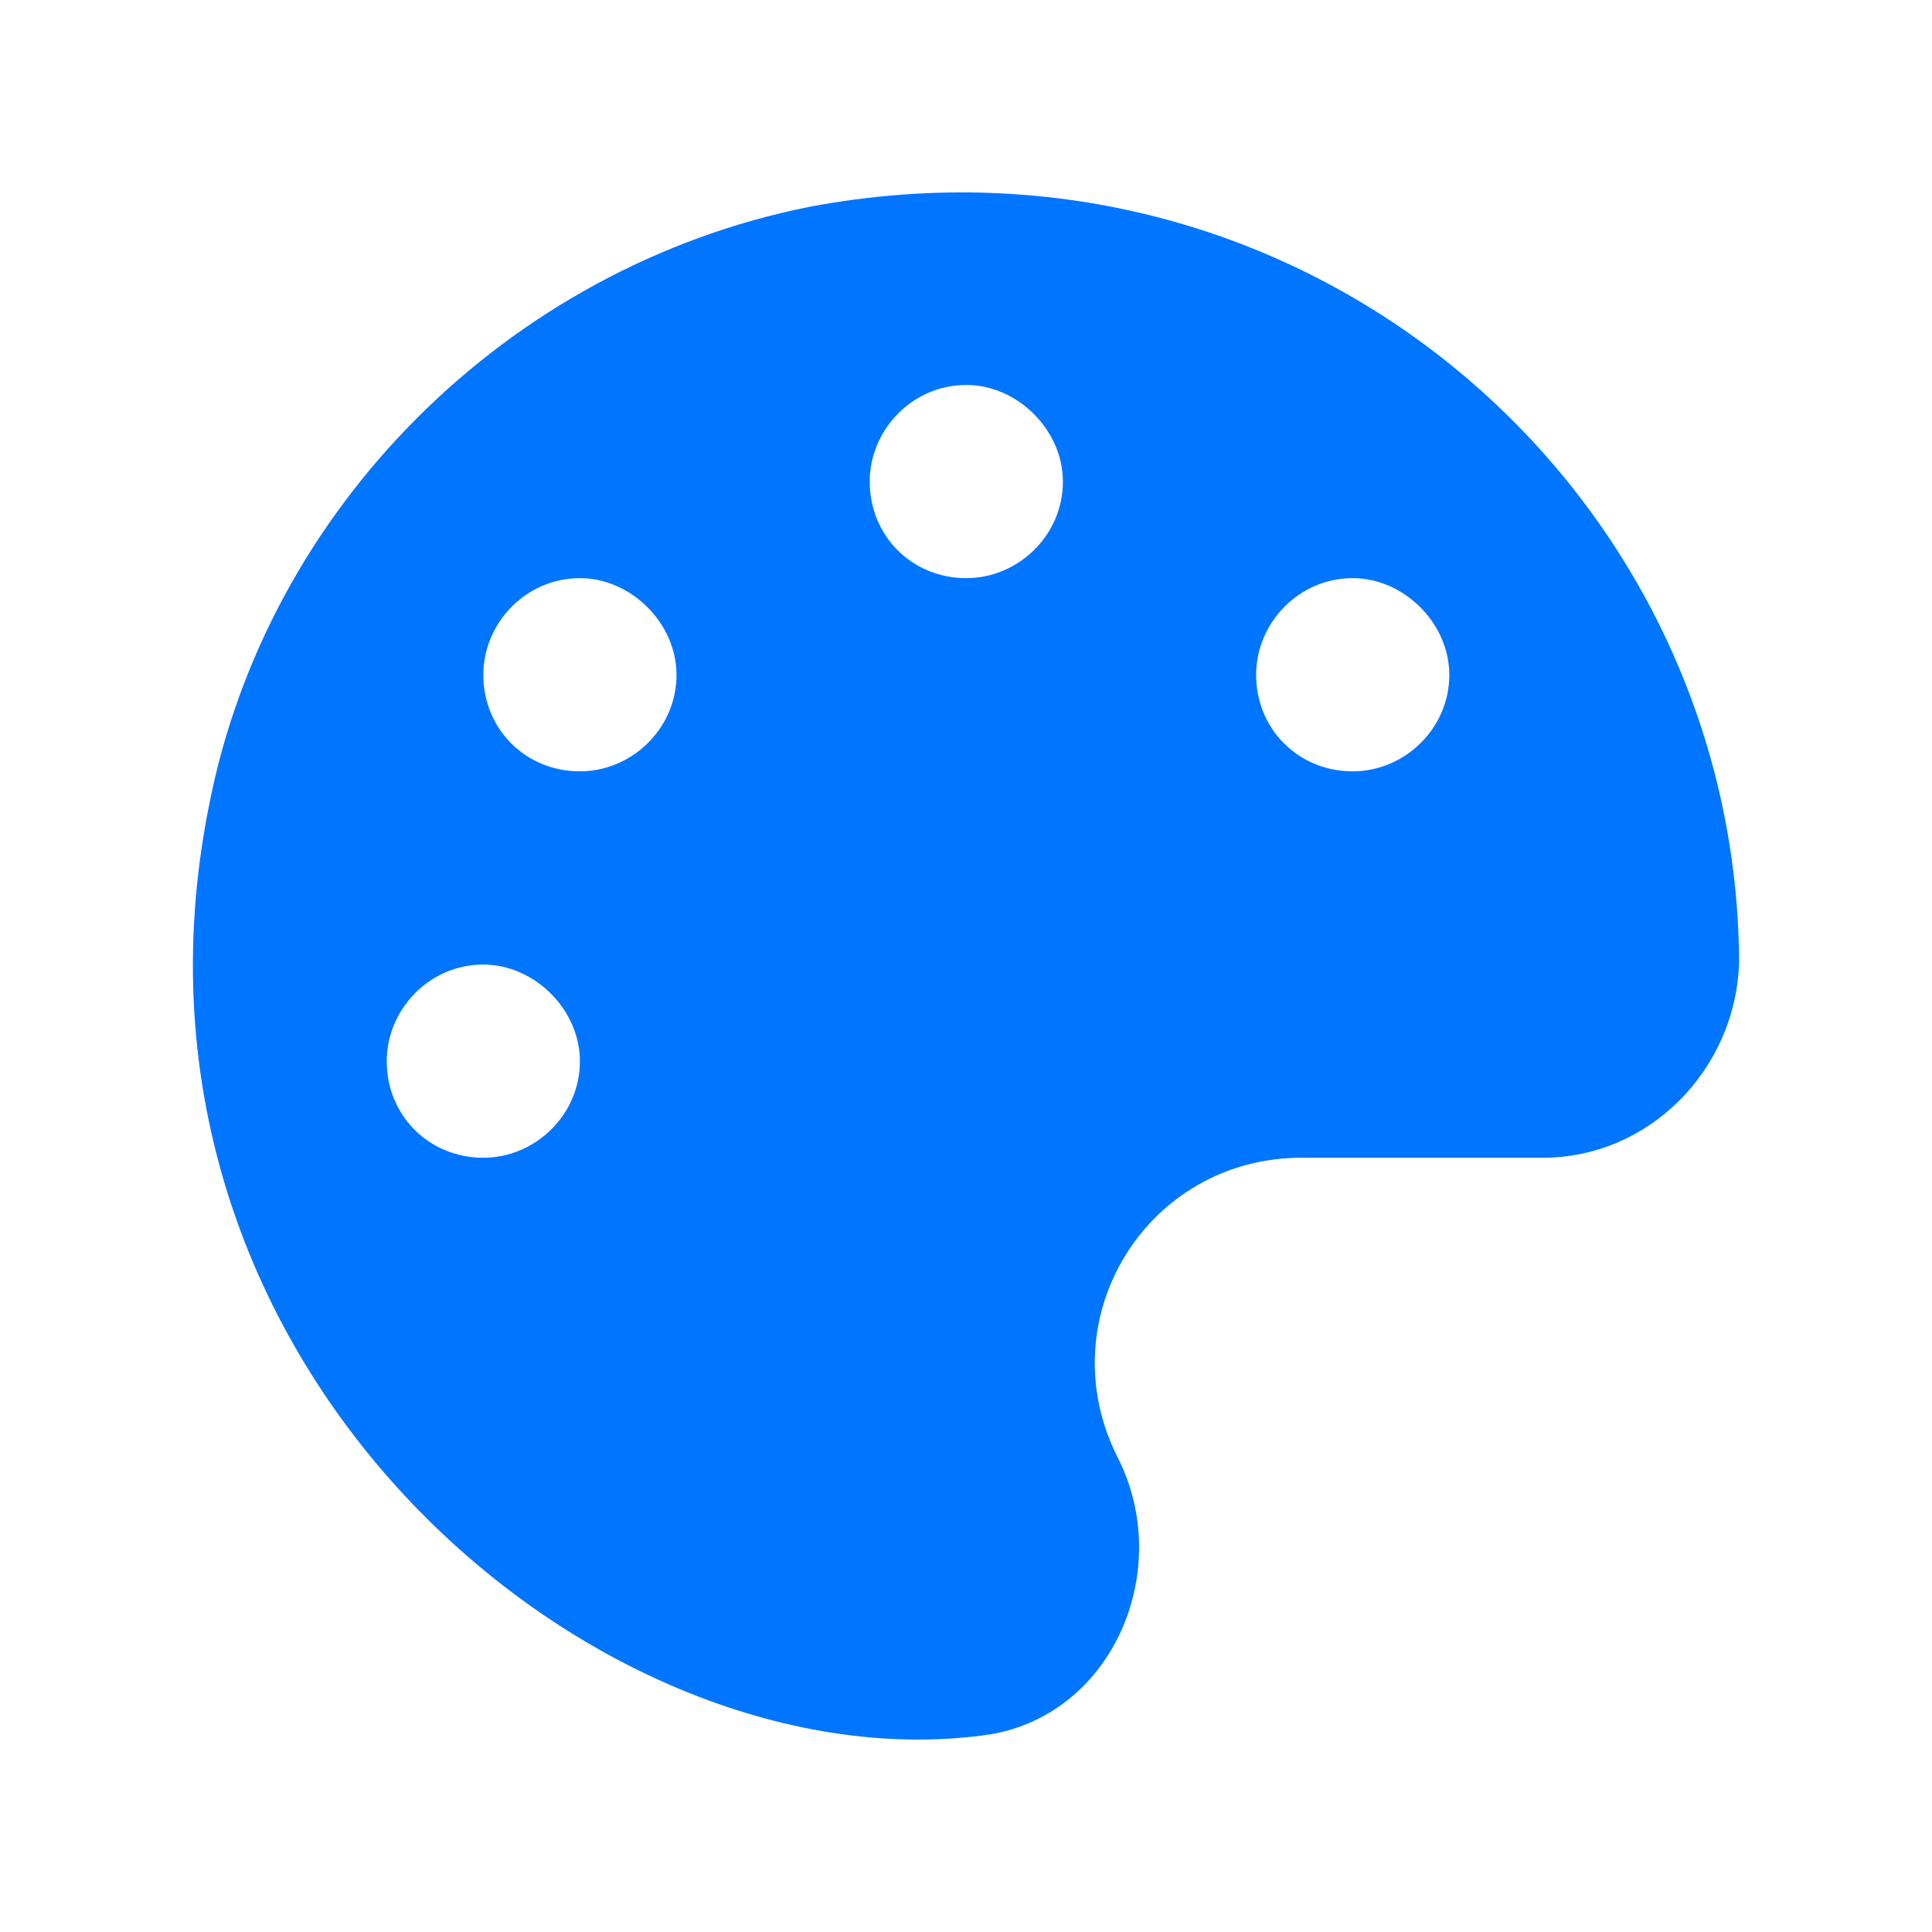<svg width="100" height="100" viewBox="0 0 100 100" fill="none" xmlns="http://www.w3.org/2000/svg">
<path d="M41.891 10.706C67.516 5.863 89.86 25.238 90.016 49.769C89.86 55.394 85.329 59.925 79.86 59.925H67.36C59.391 59.925 54.235 68.206 57.829 75.394C60.798 81.175 57.673 88.675 51.266 89.769C31.266 92.738 5.016 71.019 10.798 41.8C13.766 26.331 26.266 13.831 41.891 10.706ZM25.016 59.925C27.673 59.925 30.016 57.738 30.016 54.925C30.016 52.269 27.673 49.925 25.016 49.925C22.204 49.925 20.016 52.269 20.016 54.925C20.016 57.738 22.204 59.925 25.016 59.925ZM30.016 39.925C32.673 39.925 35.016 37.738 35.016 34.925C35.016 32.269 32.673 29.925 30.016 29.925C27.204 29.925 25.016 32.269 25.016 34.925C25.016 37.738 27.204 39.925 30.016 39.925ZM50.016 29.925C52.673 29.925 55.016 27.738 55.016 24.925C55.016 22.269 52.673 19.925 50.016 19.925C47.204 19.925 45.016 22.269 45.016 24.925C45.016 27.738 47.204 29.925 50.016 29.925ZM70.016 39.925C72.673 39.925 75.016 37.738 75.016 34.925C75.016 32.269 72.673 29.925 70.016 29.925C67.204 29.925 65.016 32.269 65.016 34.925C65.016 37.738 67.204 39.925 70.016 39.925Z" fill="#0075FF"/>
</svg>
